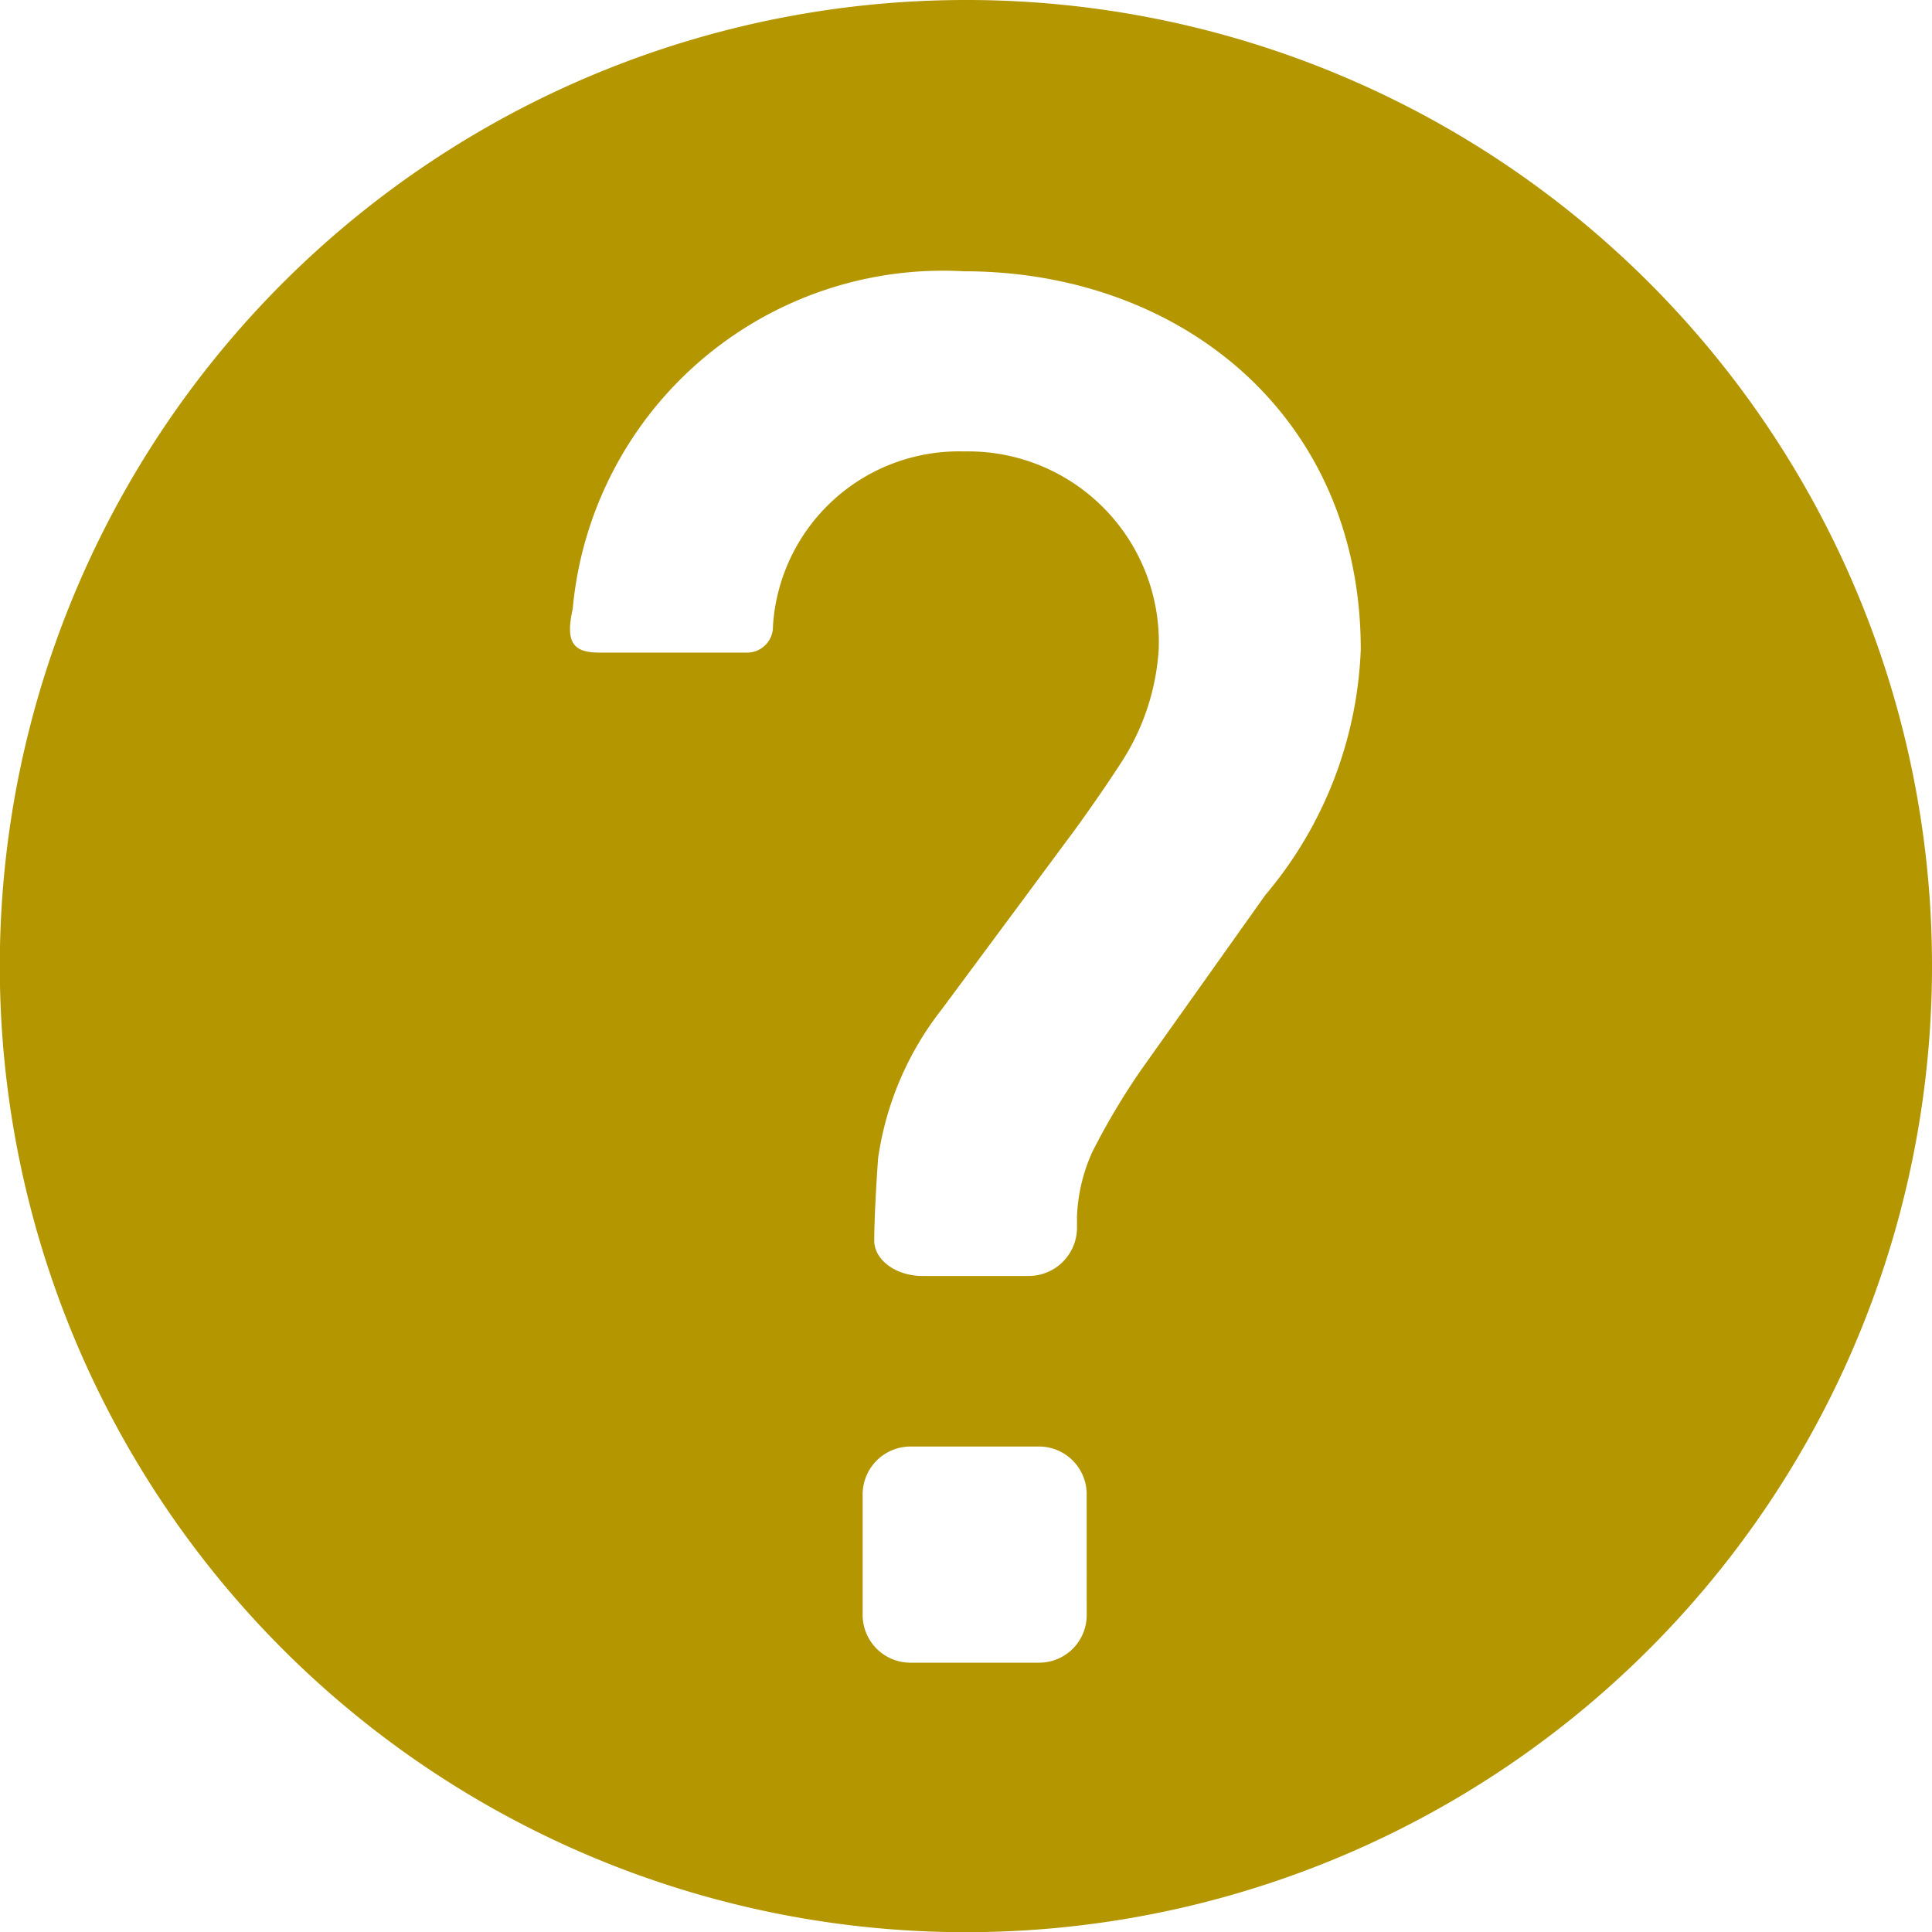 <svg xmlns="http://www.w3.org/2000/svg" width="49.995" height="50" viewBox="0 0 49.995 50">
  <g id="icon" transform="translate(-312.713 -155.289)">
    <path id="パス_8579" data-name="パス 8579" d="M337.708,155.289a25,25,0,1,0,25,25.016,24.984,24.984,0,0,0-25-25.016m3.126,41.778a1.232,1.232,0,0,1-1.233,1.248h-3.322a1.237,1.237,0,0,1-1.243-1.248v-3.118a1.24,1.24,0,0,1,1.243-1.228H339.6a1.234,1.234,0,0,1,1.233,1.228Zm4.639-18.64-3.236,4.555a18.3,18.3,0,0,0-1.254,2.108,4.45,4.45,0,0,0-.4,1.669v.306a1.252,1.252,0,0,1-1.23,1.243H336.59c-.7,0-1.254-.418-1.254-.917s.05-1.455.1-2.129a8.09,8.09,0,0,1,1.648-3.855L340.351,177c.4-.53,1.039-1.452,1.408-2.029a6.058,6.058,0,0,0,.938-2.873,4.934,4.934,0,0,0-5.038-5.127,4.822,4.822,0,0,0-4.944,4.521.669.669,0,0,1-.632.684h-3.868c-.682,0-.872-.277-.682-1.128a9.624,9.624,0,0,1,10.126-8.739c5.6,0,10.267,3.735,10.267,9.789a10.444,10.444,0,0,1-2.452,6.331" transform="translate(0 0)" fill="#b49600"/>
  </g>
</svg>
